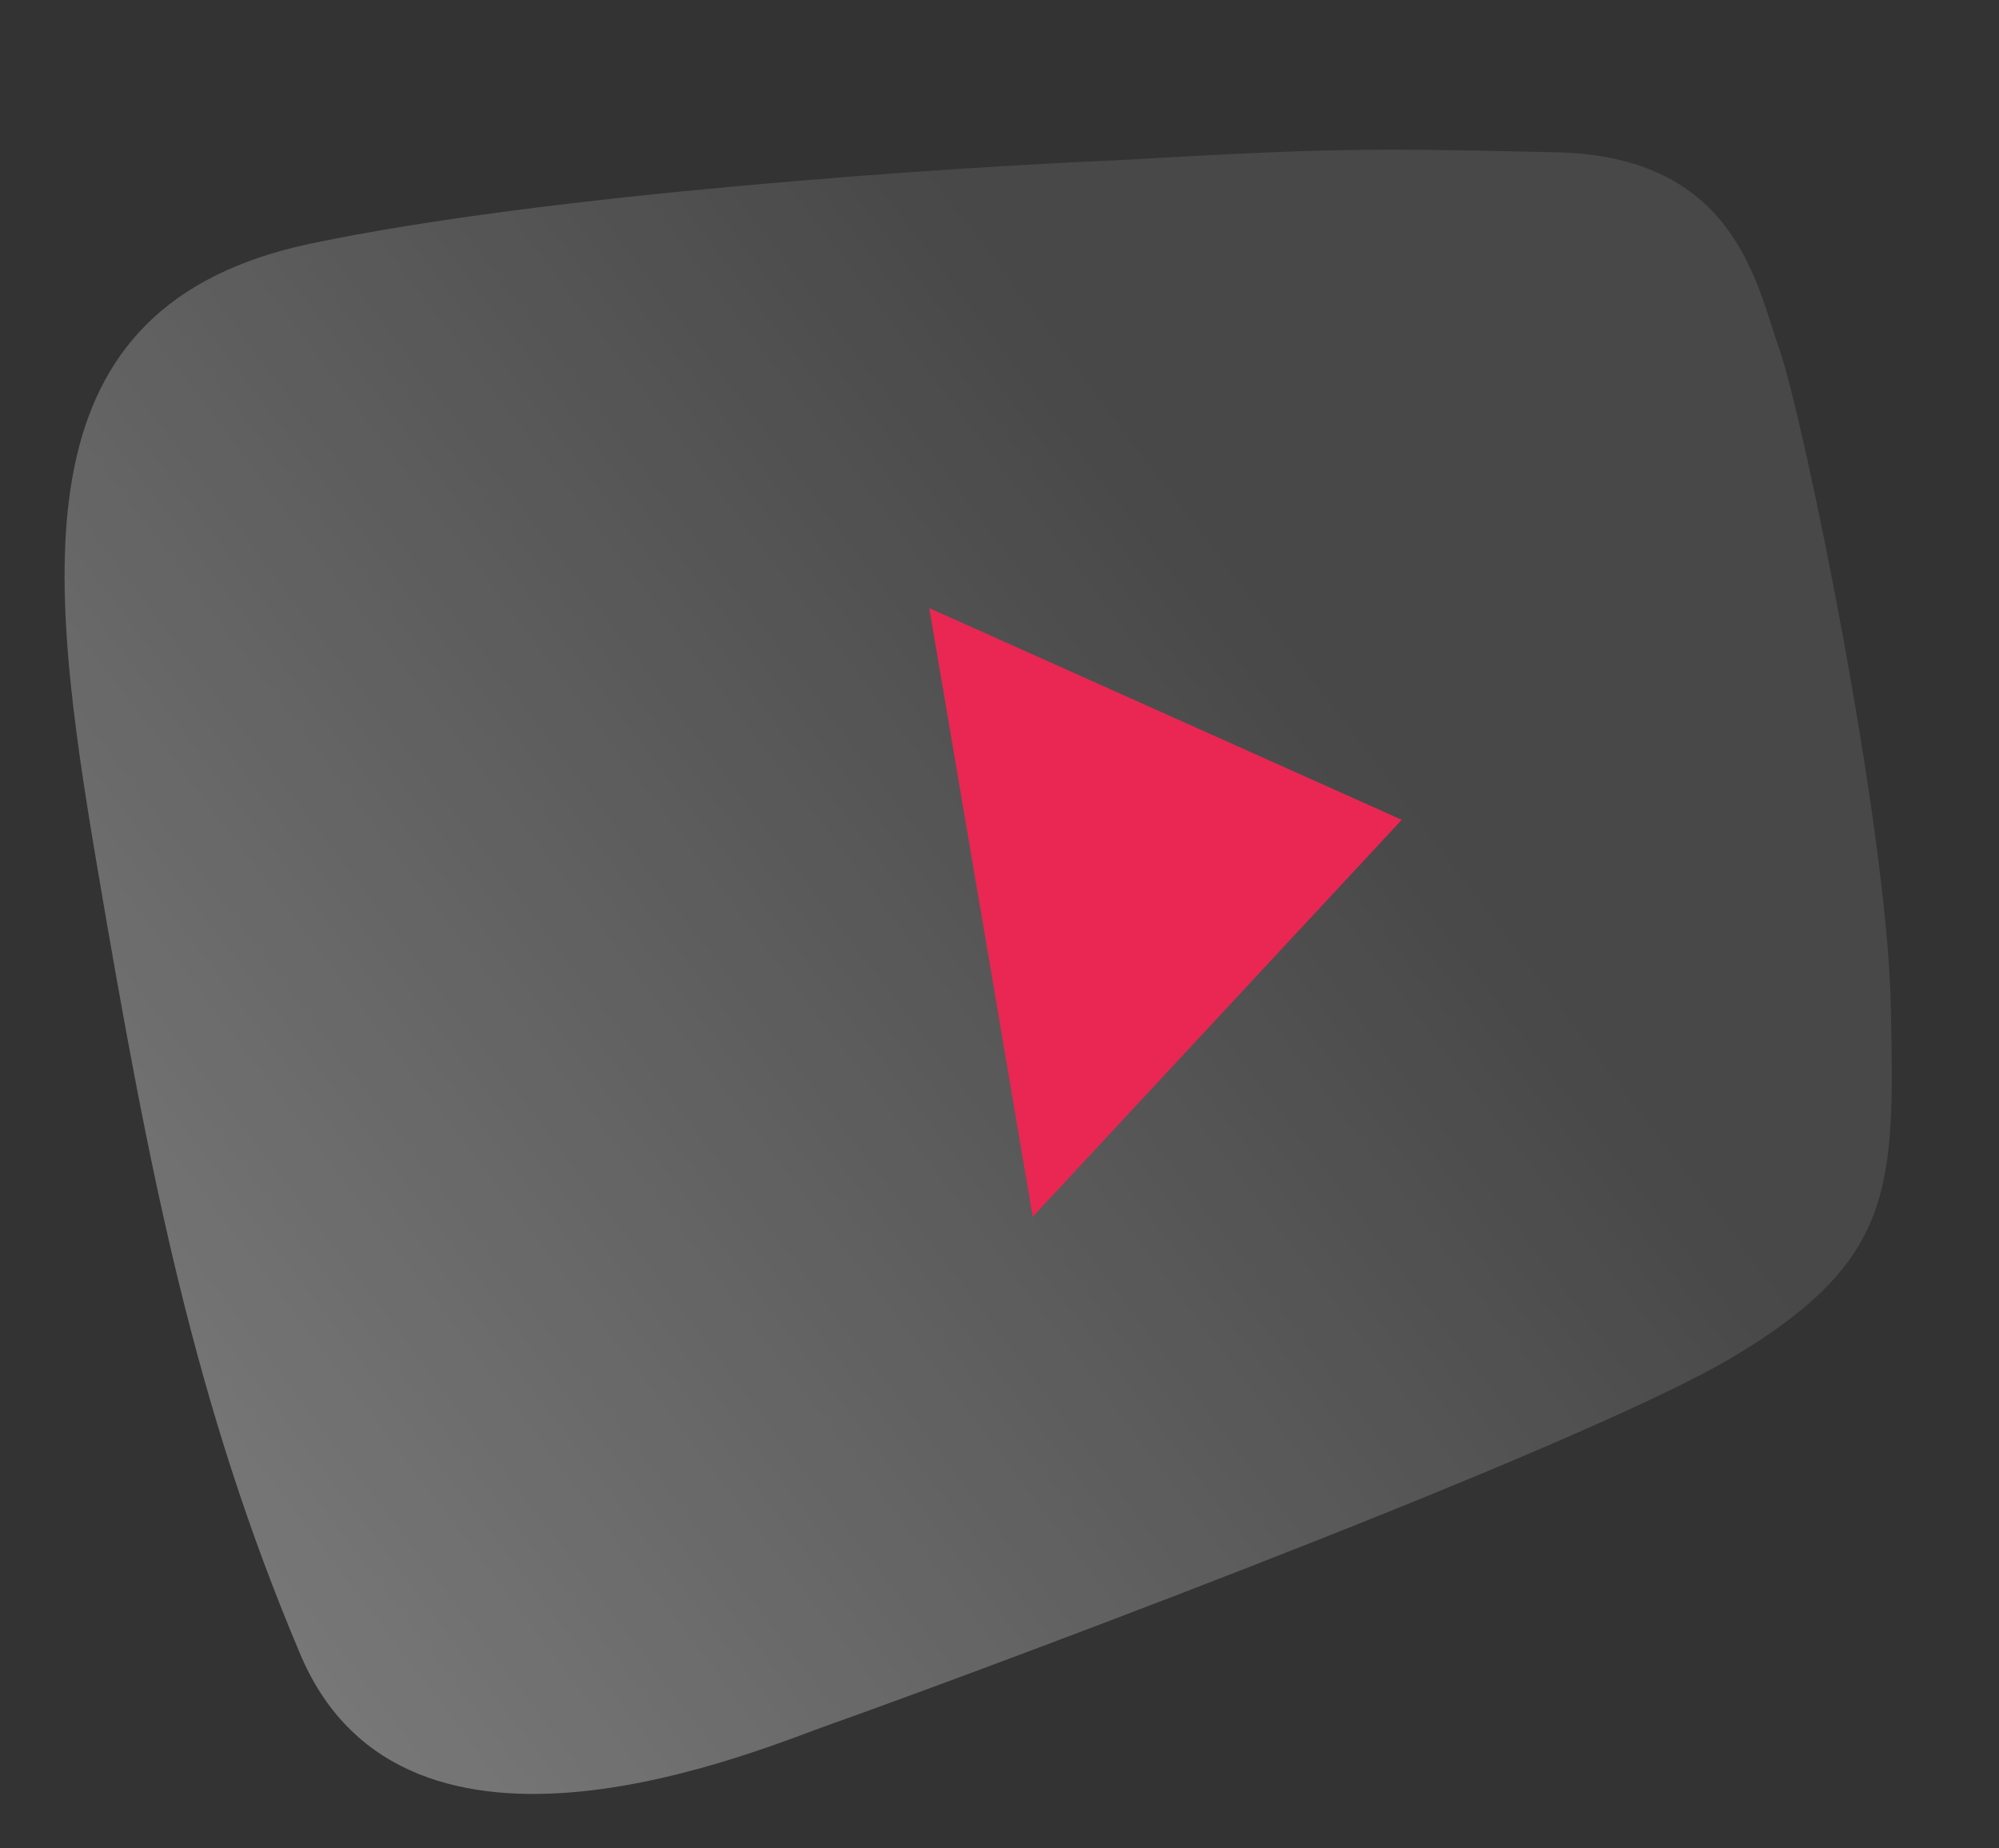 <svg width="384" height="355" fill="none" xmlns="http://www.w3.org/2000/svg"><rect width="100%" height="100%" fill="#333333" stroke="none"/><path d="M59.623 46.808c45.108-9.52 122.61-14.678 155.722-16.067 41.541-2.416 49.483-2.241 82.964-1.505l.636.014c34.437.758 38.417 25.275 42.863 37.82 4.446 12.545 20.635 90.755 21.406 125.9.77 35.145.816 49.016-30.148 67.582-30.963 18.565-159.965 65.943-173.072 70.485-13.107 4.542-81.991 34.759-102.3-13.257-20.307-48.016-28.98-92.227-38.919-150.68C8.837 108.646 3.238 58.708 59.623 46.808z" fill="url(#paint0_linear_1582_1281)"/><path d="M198.384 233.716L178.508 116.81l90.767 40.662-70.891 76.244z" fill="#E92752"/><defs><linearGradient id="paint0_linear_1582_1281" x1="51.56" y1="322.971" x2="275.123" y2="153.442" gradientUnits="userSpaceOnUse"><stop stop-color="#fff" stop-opacity=".34"/><stop offset="1" stop-color="#fff" stop-opacity=".1"/></linearGradient></defs></svg>